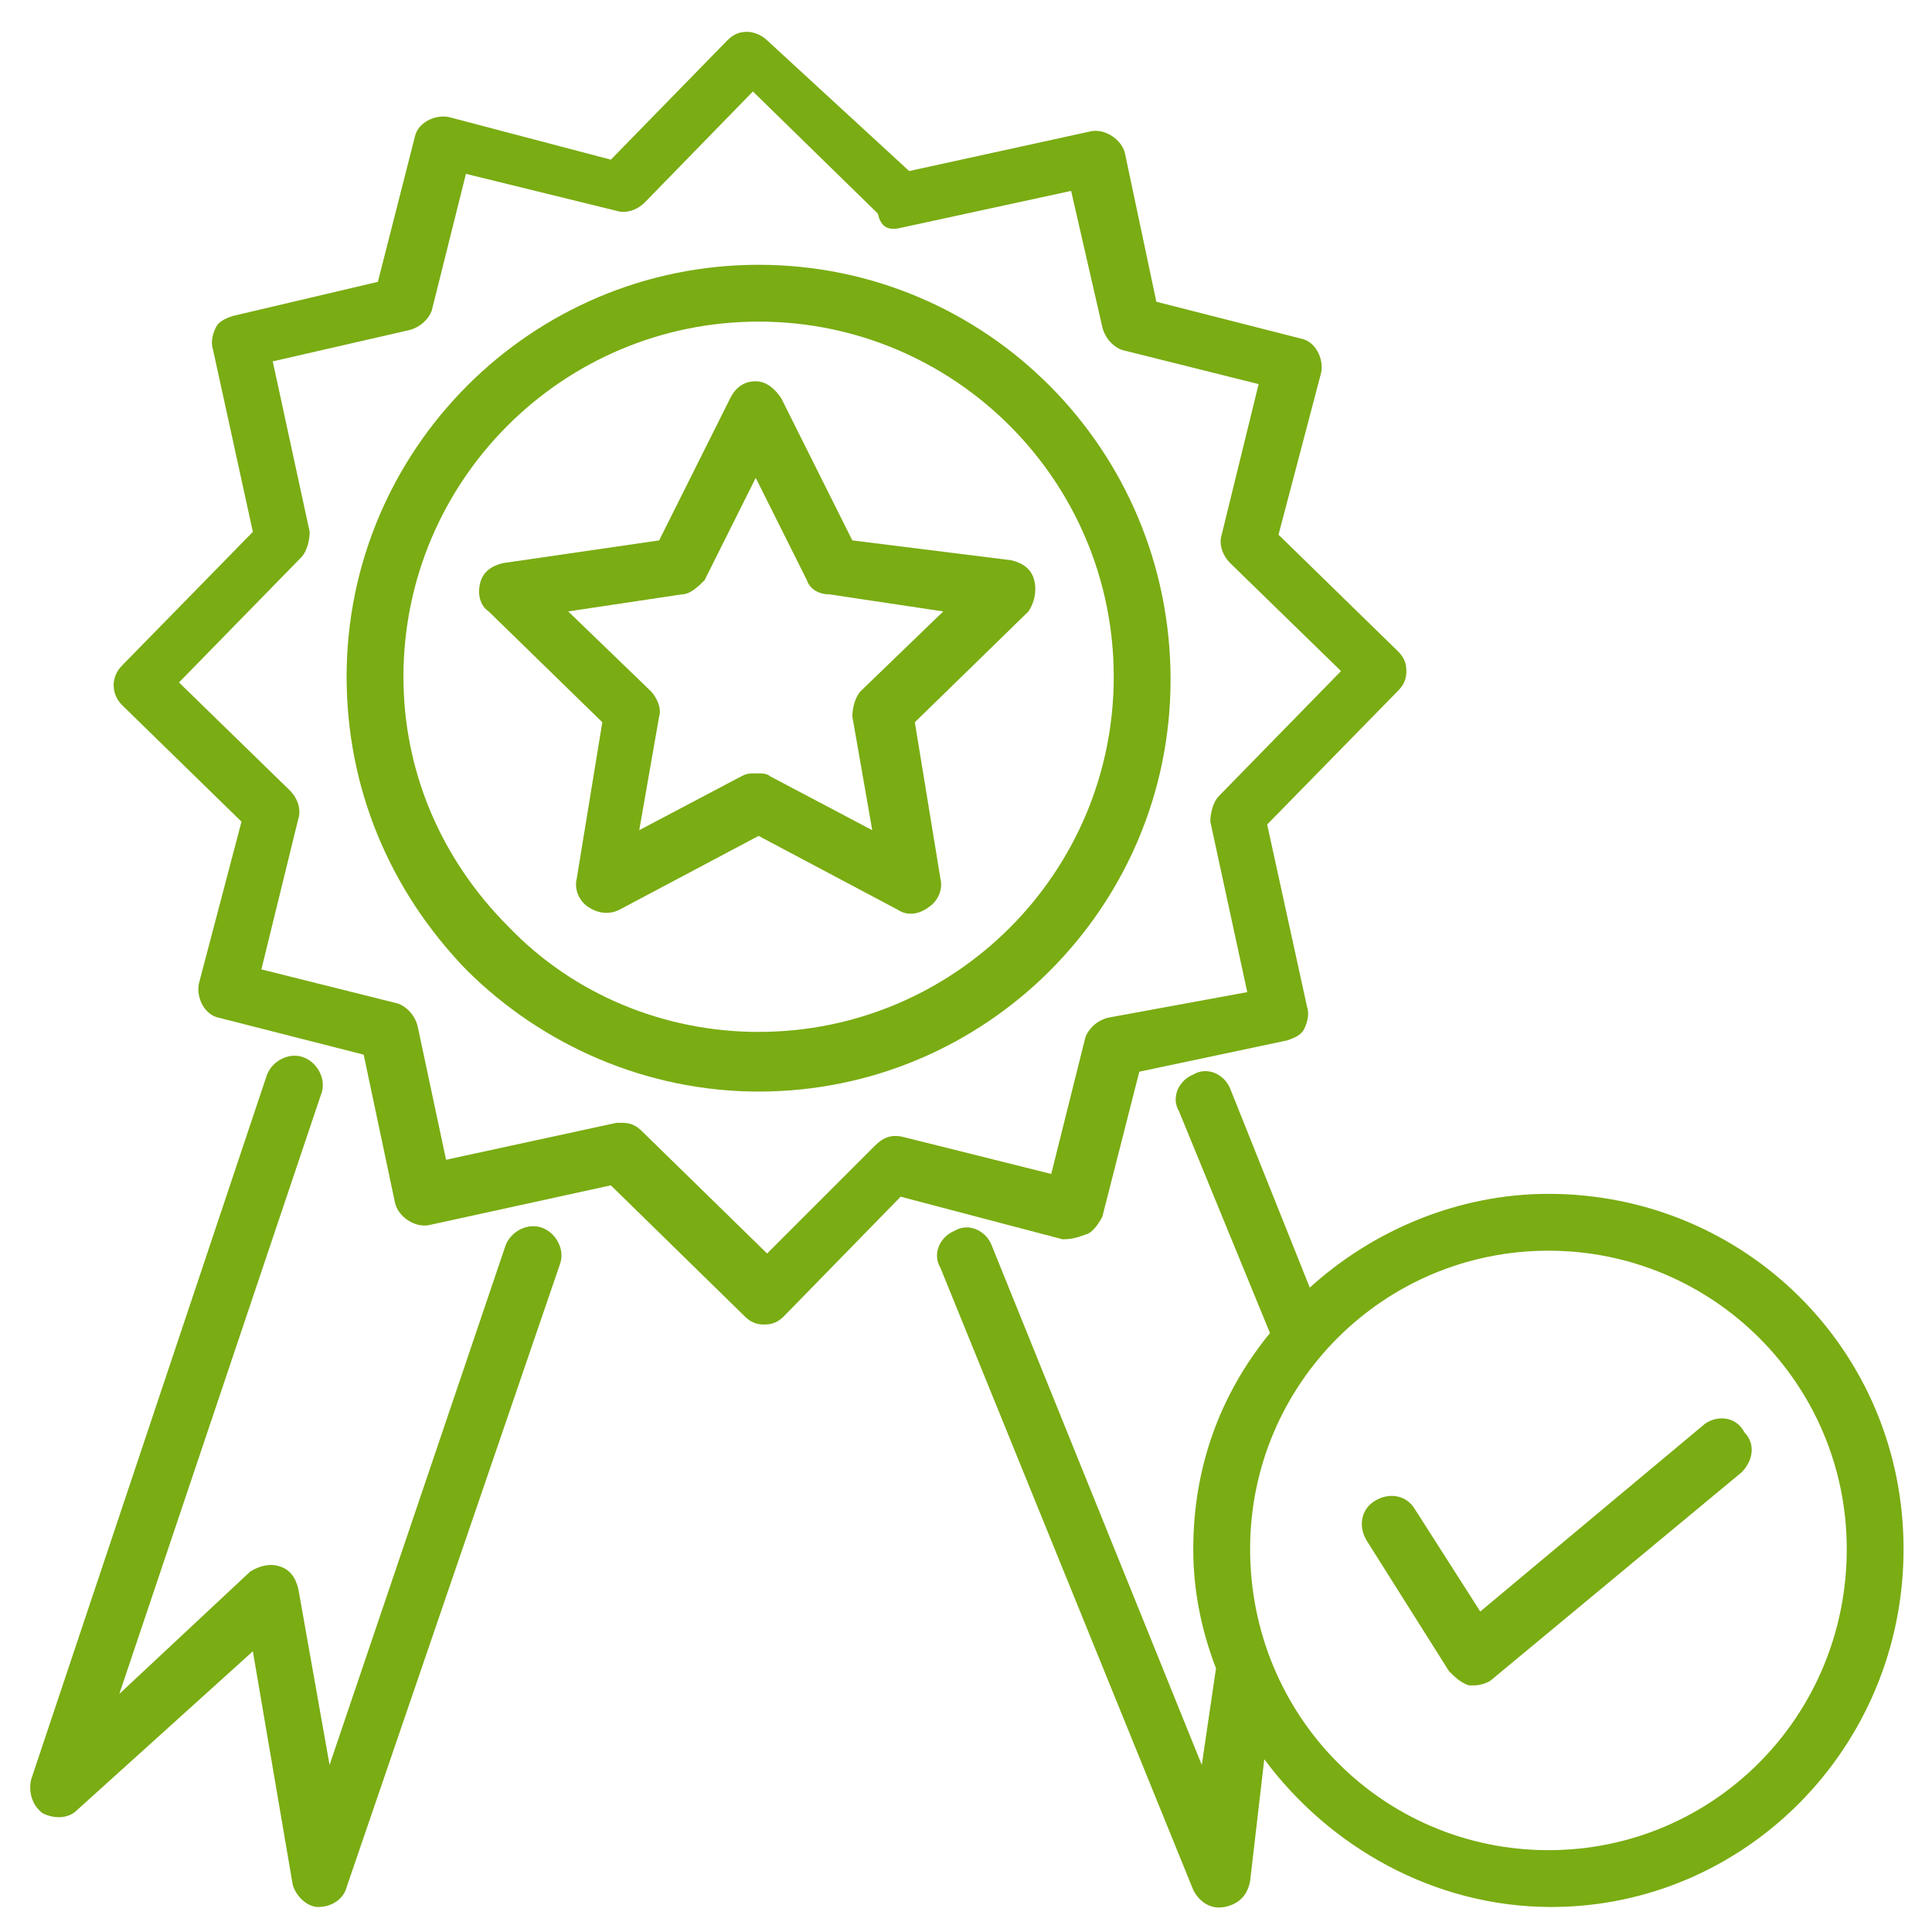 <?xml version="1.0" encoding="UTF-8"?> <!-- Generator: Adobe Illustrator 17.0.0, SVG Export Plug-In . SVG Version: 6.00 Build 0) --> <svg xmlns="http://www.w3.org/2000/svg" xmlns:xlink="http://www.w3.org/1999/xlink" x="0px" y="0px" width="158px" height="158px" viewBox="0 0 158 158" xml:space="preserve"> <g id="Layer_1"> <g> <g> <g> <path fill="#7AAC13" d="M44.379,100.423c-1.162-0.465-2.556,0.232-3.021,1.394l-14.406,42.521l-2.556-14.406 c-0.232-0.929-0.697-1.626-1.626-1.859c-0.697-0.232-1.626,0-2.324,0.465l-10.688,9.991l16.497-49.026 c0.465-1.162-0.232-2.556-1.394-3.021c-1.162-0.465-2.556,0.232-3.021,1.394L2.556,145.499c-0.232,0.929,0,2.091,0.929,2.788 c0.929,0.465,2.091,0.465,2.788-0.232l14.406-13.012l3.253,19.053c0.232,0.929,1.162,1.859,2.091,1.859 c1.162,0,2.091-0.697,2.324-1.626l17.426-50.885C46.238,102.281,45.541,100.887,44.379,100.423z"></path> </g> </g> <g> <g> <path fill="#7AAC13" d="M62.038,21.655c-18.588,0-33.691,15.103-33.691,33.691c0,9.062,3.485,17.426,9.759,23.932 c6.274,6.274,14.871,9.991,23.932,9.991l0,0c18.588,0,33.691-15.103,33.691-33.691C95.729,36.758,80.626,21.655,62.038,21.655z M62.038,84.39L62.038,84.39c-7.668,0-15.103-3.021-20.447-8.597c-5.576-5.576-8.597-12.779-8.597-20.447 c0-16.032,13.012-29.044,29.044-29.044s29.044,13.012,29.044,29.044S78.071,84.39,62.038,84.39z"></path> </g> </g> <g> <g> <path fill="#7AAC13" d="M84.576,47.446c-0.232-0.929-0.929-1.394-1.859-1.626l-13.012-1.626l-5.809-11.618 c-0.465-0.697-1.162-1.394-2.091-1.394c-0.929,0-1.626,0.465-2.091,1.394l-5.809,11.618l-12.779,1.859 c-0.929,0.232-1.626,0.697-1.859,1.626c-0.232,0.929,0,1.859,0.697,2.324l9.294,9.062l-2.091,12.779 c-0.232,0.929,0.232,1.859,0.929,2.324c0.697,0.465,1.626,0.697,2.556,0.232l11.385-6.041l11.385,6.041 c0.697,0.465,1.626,0.465,2.556-0.232c0.697-0.465,1.162-1.394,0.929-2.324l-2.091-12.779l9.294-9.062 C84.576,49.305,84.809,48.376,84.576,47.446z M70.403,56.508c-0.465,0.465-0.697,1.394-0.697,2.091l1.626,9.294l-8.365-4.415 c-0.232-0.232-0.697-0.232-1.162-0.232s-0.697,0-1.162,0.232l-8.365,4.415l1.626-9.294c0.232-0.697-0.232-1.626-0.697-2.091 l-6.738-6.506l9.294-1.394c0.697,0,1.394-0.697,1.859-1.162l4.182-8.365l4.182,8.365c0.232,0.697,0.929,1.162,1.859,1.162 l9.294,1.394L70.403,56.508z"></path> </g> </g> <g> <g> <path fill="#7AAC13" d="M88.991,100.887c0.465-0.232,0.929-0.929,1.162-1.394l3.021-11.85l12.082-2.556 c0.697-0.232,1.162-0.465,1.394-0.929c0.232-0.465,0.465-1.162,0.232-1.859l-3.253-14.871l10.688-10.921 c0.465-0.465,0.697-0.929,0.697-1.626c0-0.697-0.232-1.162-0.697-1.626l-9.759-9.526l3.485-13.244 c0.232-1.162-0.465-2.556-1.626-2.788l-11.85-3.021l-2.556-12.082c-0.232-1.162-1.626-2.091-2.788-1.859l-14.871,3.253 L62.735,3.299c-0.465-0.465-1.162-0.697-1.626-0.697c-0.697,0-1.162,0.232-1.626,0.697l-9.526,9.759L36.712,9.573 c-1.162-0.232-2.556,0.465-2.788,1.626l-3.021,11.85l-11.85,2.788c-0.697,0.232-1.162,0.465-1.394,0.929 c-0.232,0.465-0.465,1.162-0.232,1.859l3.253,14.871L9.991,54.417c-0.929,0.929-0.929,2.324,0,3.253l9.759,9.526L16.265,80.44 c-0.232,1.162,0.465,2.556,1.626,2.788l11.85,3.021l2.556,12.082c0.232,1.162,1.626,2.091,2.788,1.859l14.871-3.253 l10.921,10.688c0.465,0.465,0.929,0.697,1.626,0.697l0,0c0.697,0,1.162-0.232,1.626-0.697l9.526-9.759l13.244,3.485 C87.829,101.352,88.294,101.12,88.991,100.887z M73.888,92.987c-0.929-0.232-1.626,0-2.324,0.697l-8.829,8.829l-10.224-9.991 c-0.465-0.465-0.929-0.697-1.626-0.697c-0.232,0-0.232,0-0.465,0l-13.941,3.021l-2.324-10.921 c-0.232-0.929-0.929-1.626-1.626-1.859l-11.153-2.788l3.021-12.315c0.232-0.697,0-1.626-0.697-2.324l-9.062-8.829l9.991-10.224 c0.465-0.465,0.697-1.394,0.697-2.091l-3.021-13.941l11.153-2.556c0.929-0.232,1.626-0.929,1.859-1.626l2.788-11.153 l12.315,3.021c0.697,0.232,1.626,0,2.324-0.697l8.829-9.062l10.224,9.991c0.232,1.162,0.929,1.394,1.859,1.162l13.941-3.021 l2.556,11.153c0.232,0.929,0.929,1.626,1.626,1.859l11.153,2.788l-3.021,12.315c-0.232,0.697,0,1.626,0.697,2.324l9.062,8.829 l-9.991,10.224c-0.465,0.465-0.697,1.394-0.697,2.091l3.021,13.941l-11.385,2.091c-0.929,0.232-1.626,0.929-1.859,1.626 l-2.788,11.153L73.888,92.987z"></path> </g> </g> <g> <g> <path fill="#7AAC13" d="M126.632,97.634c-7.435,0-14.406,3.021-19.518,7.668l-6.506-16.265 c-0.465-1.162-1.859-1.859-3.021-1.162c-1.162,0.465-1.859,1.859-1.162,3.021l7.435,18.124 c-4.182,5.112-6.274,11.153-6.274,17.659c0,3.485,0.697,6.738,1.859,9.759l-1.162,7.9l-17.194-42.521 c-0.465-1.162-1.859-1.859-3.021-1.162c-1.162,0.465-1.859,1.859-1.162,3.021l20.679,50.885 c0.465,0.929,1.394,1.626,2.556,1.394c1.162-0.232,1.859-0.929,2.091-2.091l1.162-9.991 c5.344,7.203,13.941,12.082,23.468,12.082c15.8,0,28.812-13.012,28.812-29.276S142.665,97.634,126.632,97.634z M126.632,151.308 c-13.476,0-24.397-10.921-24.397-24.629c0-13.476,10.921-24.397,24.397-24.397s24.397,10.921,24.397,24.397 C151.029,140.387,140.109,151.308,126.632,151.308z"></path> </g> </g> <g> <g> <path fill="#7AAC13" d="M139.412,116.455l-18.356,15.335l-5.344-8.365c-0.697-1.162-2.091-1.394-3.253-0.697 c-1.162,0.697-1.394,2.091-0.697,3.253l6.738,10.688c0.465,0.465,0.929,0.929,1.626,1.162c0.232,0,0.232,0,0.465,0 c0.465,0,1.162-0.232,1.394-0.465l20.447-16.962c0.929-0.929,1.162-2.324,0.232-3.253 C141.968,115.758,140.341,115.758,139.412,116.455z"></path> </g> </g> </g> </g> <g id="Layer_2" display="none"> <g display="inline"> <g> <path fill="#7AAC13" d="M80,43.774c-7.9,0-14.406,6.506-14.406,14.406S72.1,72.585,80,72.585s14.406-6.506,14.406-14.406 C94.406,50.047,87.9,43.774,80,43.774z M80,67.938c-5.344,0-9.759-4.415-9.759-9.759s4.415-9.759,9.759-9.759 s9.759,4.415,9.759,9.759S85.344,67.938,80,67.938z"></path> </g> <g> <path fill="#7AAC13" d="M138.321,54.229l-12.315-1.626c-1.162-5.344-3.253-10.224-6.041-14.638l7.435-9.526 c0.929-0.929,0.697-2.556-0.232-3.485l-8.829-8.829c-1.162-1.162-2.788-1.162-3.718-0.232l-9.526,7.203 c-4.647-2.788-9.526-4.879-14.638-6.041L88.829,4.738c-0.232-1.162-1.162-2.091-2.324-2.091H73.494 c-1.162,0-2.091,0.929-2.324,2.091l-1.626,12.315c-5.112,1.162-9.991,3.253-14.638,6.041c-3.021-2.324-9.759-7.435-9.759-7.435 c-0.929-0.697-2.324-0.697-3.021,0.232l-9.294,9.294c-0.929,0.929-0.929,2.091-0.232,3.021l7.435,9.759 c-2.788,4.415-4.879,9.526-6.041,14.638l-12.315,1.626c-1.162,0.232-2.091,1.162-2.091,2.324v13.012 c0,1.162,0.929,2.091,2.091,2.324l12.315,1.626c1.162,5.344,3.253,10.224,6.041,14.638L32.6,97.912 c-0.697,0.929-0.697,2.324,0.232,3.021l9.294,9.294c0.465,0.465,1.162,0.697,1.626,0.697c0.465,0,0.929-0.232,1.394-0.465 l9.759-7.435c0.697,0.465,1.162,0.697,1.859,1.162v19.053c0,1.394,0.929,2.324,2.324,2.324h6.506v24.165 c0,3.485,2.788,6.274,6.274,6.274H87.9c3.485,0,6.274-2.788,6.274-6.274v-24.165h6.738c1.394,0,2.324-0.929,2.324-2.324v-19.053 c0.697-0.232,1.162-0.697,1.859-1.162l9.759,7.435c0.929,0.697,2.556,0.697,3.253-0.232l9.062-9.062 c0.929-0.929,0.929-2.091,0.232-3.021l-7.435-9.759c2.788-4.415,4.879-9.526,6.041-14.638l12.315-1.626 c1.162-0.232,2.091-1.162,2.091-2.324V56.785C140.179,55.391,139.482,54.462,138.321,54.229z M90.224,73.515H69.776 c-3.718,0-7.203,1.859-9.526,4.647c-3.253-4.415-5.112-9.526-5.112-15.103c0-13.709,11.153-24.862,24.862-24.862 s24.862,11.153,24.862,24.862c0,5.576-1.859,10.688-5.112,15.103C97.426,75.374,93.941,73.515,90.224,73.515z M94.406,120.915 v-17.194c0-1.394-0.929-2.324-2.324-2.324c-1.394,0-2.324,0.929-2.324,2.324v46.006c0,0.929-0.697,1.626-1.626,1.626h-5.809 V124.4c0-1.394-0.929-2.324-2.324-2.324c-1.394,0-2.324,0.929-2.324,2.324v26.953h-5.809c-0.929,0-1.626-0.697-1.626-1.626 v-46.006c0-1.394-0.929-2.324-2.324-2.324s-2.324,0.929-2.324,2.324v17.194h-4.182V88.153c0-5.576,3.718-9.991,8.365-9.991 h20.447c4.647,0,8.365,4.415,8.365,9.991v14.871l0,0v17.891H94.406z M135.532,67.706l-11.85,1.626 c-0.929,0-1.859,0.697-1.859,1.859c-1.162,5.809-3.253,11.153-6.506,16.032c-0.465,0.929-0.465,1.859,0,2.788l7.203,9.526 l-6.274,6.506l-9.526-7.203c-0.697-0.697-1.859-0.697-2.788,0c-0.232,0.232-0.465,0.232-0.697,0.465V88.618 c0-2.091-0.465-3.95-0.929-5.576c4.647-5.344,7.203-12.082,7.203-19.285c0-16.265-13.244-29.509-29.509-29.509 S50.491,47.491,50.491,63.756c0,7.203,2.556,13.941,7.203,19.285c-0.697,1.859-0.929,3.718-0.929,5.576v10.688 c-0.232-0.232-0.465-0.232-0.697-0.465c-0.929-0.465-1.859-0.465-2.788,0l-9.526,7.203l-6.274-6.506l7.203-9.294 c0.697-0.929,0.697-2.091,0-3.021c-3.253-4.879-5.344-10.224-6.506-15.8c-0.232-0.929-0.929-1.626-1.859-1.859l-11.85-1.859 v-9.062l11.85-1.626c0.929-0.232,1.859-0.929,1.859-1.859c1.162-5.809,3.253-11.153,6.506-16.032 c0.465-0.929,0.465-1.859,0-2.788l-7.203-9.526l6.274-6.506c2.788,2.091,8.365,6.506,9.294,7.203 c0.929,0.697,2.091,0.697,3.021,0c4.879-3.253,10.224-5.344,15.8-6.506c0.929-0.232,1.626-0.929,1.859-2.091l1.859-11.618h9.062 l1.626,11.85c0,1.162,0.697,1.859,1.626,2.091c5.809,1.162,11.153,3.253,16.032,6.506c0.929,0.465,1.859,0.465,2.788,0 l9.526-7.203l6.274,6.506l-7.203,9.526c-0.697,0.697-0.697,1.859,0,2.788c3.253,4.879,5.576,10.224,6.506,16.032 c0.232,0.929,0.929,1.626,1.859,1.859l11.85,1.626V67.706z"></path> </g> </g> </g> <g id="Layer_3" display="none"> <g display="inline"> <g> <path fill="#7AAC13" d="M132.859,57.532l7.435-3.253c1.162-0.465,1.626-1.859,1.162-3.021s-1.859-1.626-3.021-1.162l-7.203,3.021 c-1.162,0.465-1.626,1.859-1.162,3.021C130.303,57.3,131.697,57.997,132.859,57.532z"></path> </g> <g> <path fill="#7AAC13" d="M155.397,61.715C147.497,27.094,115.2,2,78.721,2S9.944,27.094,2.044,61.482 c-0.232,1.162,0.465,2.556,1.859,2.788c1.162,0.232,2.556-0.465,2.788-1.859C14.126,30.115,44.332,6.647,78.721,6.647 s64.826,23.7,72.029,56.229c0.232,1.162,1.162,1.859,2.324,1.859c0.232,0,0.232,0,0.465,0 C154.932,64.271,155.629,63.109,155.397,61.715z"></path> </g> <g> <path fill="#7AAC13" d="M78.721,23.609c1.394,0,2.324-0.929,2.324-2.324v-7.668c0-1.394-0.929-2.324-2.324-2.324 s-2.324,0.929-2.324,2.324v7.9C76.397,22.679,77.326,23.609,78.721,23.609z"></path> </g> <g> <path fill="#7AAC13" d="M121.473,39.641l5.576-5.576c0.929-0.929,0.929-2.324,0-3.253c-0.929-0.929-2.324-0.929-3.253,0 l-5.576,5.576c-0.929,0.929-0.929,2.324,0,3.253S120.544,40.571,121.473,39.641z"></path> </g> <g> <path fill="#7AAC13" d="M39.221,39.641c0.929-0.929,0.929-2.324,0-3.253l-5.576-5.576c-0.929-0.929-2.324-0.929-3.253,0 s-0.929,2.324,0,3.253l5.576,5.576C36.665,40.571,38.291,40.571,39.221,39.641z"></path> </g> <g> <path fill="#7AAC13" d="M26.209,53.35l-7.435-3.021c-1.162-0.465-2.556,0-3.021,1.162s0,2.556,1.162,3.021l7.435,3.021 c1.162,0.465,2.556,0,3.021-1.162C27.835,55.209,27.371,53.815,26.209,53.35z"></path> </g> <g> <path fill="#7AAC13" d="M104.047,27.094l3.253-7.203c0.465-1.162,0-2.556-1.162-3.021s-2.556,0-3.021,1.162l-3.253,7.203 c-0.465,1.162,0,2.556,1.162,3.021C102.188,28.721,103.582,28.256,104.047,27.094z"></path> </g> <g> <path fill="#7AAC13" d="M56.182,28.256c1.162-0.465,1.626-1.859,1.162-3.021l-3.253-7.203c-0.465-1.162-1.859-1.626-3.021-1.162 c-1.162,0.465-1.626,1.859-1.162,3.021l3.253,7.203C53.626,28.256,55.021,28.953,56.182,28.256z"></path> </g> <g> <path fill="#7AAC13" d="M58.273,60.321c0.465,0.697,1.162,1.394,2.091,1.394h7.9l-0.232,35.782l0,0l0,0 c0,1.394,1.162,2.324,2.324,2.324l0,0h16.032l0,0c1.394,0,2.324-1.162,2.324-2.324l0.232-35.782h7.9l0,0 c0.929,0,1.626-0.465,2.091-1.162s0.232-1.626-0.232-2.324L80.579,33.6c-0.465-0.697-1.162-0.929-1.859-0.929l0,0 c-0.697,0-1.394,0.232-1.859,0.929L58.506,58.229C58.041,58.694,57.809,59.624,58.273,60.321z M78.488,38.712L91.965,57.3h-5.576 c-0.697,0-1.162,0.232-1.626,0.697c-0.465,0.465-0.697,0.929-0.697,1.626l-0.232,35.782H72.447l0.232-35.782 c0-0.697-0.232-1.162-0.697-1.626c-0.465-0.465-0.929-0.697-1.626-0.697h-5.576L78.488,38.712z"></path> </g> <g> <path fill="#7AAC13" d="M98.935,74.029c0.465,0.697,1.162,1.394,2.091,1.394h5.112l-0.232,22.074l0,0l0,0l0,0 c0,1.394,0.929,2.556,2.556,2.324h11.153l0,0c1.394,0,2.324-1.162,2.324-2.324l0.232-22.074h5.112l0,0 c0.929,0,1.626-0.465,2.091-1.162s0.232-1.626-0.232-2.324l-13.012-17.891c-0.465-0.697-1.162-0.929-1.859-0.929 c-0.697,0-1.394,0.232-1.859,0.929L99.168,71.706C98.703,72.403,98.471,73.332,98.935,74.029z M114.271,59.159l8.365,11.618 h-2.788l0,0c-0.697,0-1.162,0.232-1.626,0.697s-0.697,0.929-0.697,1.626l-0.232,22.074h-6.971l0.232-22.074 c0-0.697-0.232-1.162-0.697-1.626c-0.465-0.465-0.929-0.697-1.626-0.697h-2.788L114.271,59.159z"></path> </g> <g> <path fill="#7AAC13" d="M27.603,74.029c0.465,0.697,1.162,1.394,2.091,1.394h5.112l-0.232,22.074l0,0l0,0 c0,1.394,1.162,2.324,2.324,2.324l0,0h11.618l0,0c1.394,0,2.324-1.162,2.324-2.324l0.232-22.074h5.112 c0.929,0,1.626-0.465,2.091-1.162c0.465-0.697,0.232-1.626-0.232-2.324L45.029,54.047c-0.465-0.697-1.162-0.929-1.859-0.929 c-0.697,0-1.394,0.232-1.859,0.929L27.835,71.706C27.371,72.403,27.371,73.332,27.603,74.029z M42.938,59.159l8.365,11.618 h-2.788c-0.697,0-1.162,0.232-1.626,0.697c-0.465,0.465-0.697,0.929-0.697,1.626v22.074h-6.971L39.453,73.1 c0-0.697-0.232-1.162-0.697-1.626c-0.465-0.465-0.929-0.697-1.626-0.697h-2.788L42.938,59.159z"></path> </g> <g> <path fill="#7AAC13" d="M148.426,83.091H131c-1.394,0-2.324,0.929-2.324,2.324v65.291h-10.456v-41.824 c0-1.394-0.929-2.324-2.324-2.324H98.471c-1.394,0-2.324,0.929-2.324,2.324v41.824H85.691v-37.176 c0-1.394-0.929-2.324-2.324-2.324H65.941c-1.394,0-2.324,0.929-2.324,2.324v37.176H53.162v-31.135 c0-1.394-0.929-2.324-2.324-2.324H33.412c-1.394,0-2.324,0.929-2.324,2.324v31.135H10.873c-1.394,0-2.324,0.929-2.324,2.324 c0,1.394,0.929,2.324,2.324,2.324c187.509,0,57.856,0,137.553,0c1.394,0,2.324-0.929,2.324-2.324V85.415 C150.75,84.021,149.82,83.091,148.426,83.091z M35.735,150.706v-28.812h12.779v28.812H35.735z M68.265,150.706v-34.853h12.779 v34.853H68.265z M100.794,150.706v-39.5h12.779v39.5H100.794z M133.323,150.706V87.738h12.779v62.968H133.323z"></path> </g> </g> </g> <g id="Layer_4" display="none"> <g display="inline"> <g> <path fill="#7AAC13" d="M155.747,102.38c-2.091-4.647-7.668-6.971-12.547-4.182l-34.621,22.538 c-1.162,0.697-1.394,2.091-0.697,3.253s2.091,1.394,3.253,0.697l34.388-22.538c2.091-1.162,4.647-0.232,5.809,2.324 c1.162,2.556,0.232,5.809-2.091,7.203l-34.388,22.538l0,0l-22.538,13.941c-3.253,2.091-7.203,2.556-10.921,1.162l-29.741-10.688 c-0.232,0-0.465-0.232-0.929-0.232l-9.991,0.465V98.43c5.112-1.162,21.144-4.182,28.115,4.647 c1.394,1.626,3.485,2.556,5.809,2.556h25.559c2.324,0,4.415,2.324,4.415,5.112c0,2.788-2.091,5.112-4.415,5.112H76.05 c-2.556,0-4.879,1.394-6.041,3.95c-1.394,2.556-1.162,5.576,0.465,7.9c0.929,1.394,2.324,1.394,3.253,0.697 c0.929-0.697,1.162-2.324,0.465-3.253c-0.697-1.162-0.465-2.324-0.232-3.021c0.232-0.232,0.697-1.394,1.859-1.394h24.397 c4.879,0,9.062-4.415,9.062-9.759s-3.95-9.759-9.062-9.759H74.656c-0.465,0-1.394,0-2.091-0.929 c-8.132-10.456-24.862-8.132-31.832-6.506v-4.415c0-1.394-0.929-2.324-2.324-2.324H5.647c-1.394,0-2.324,0.929-2.324,2.324 v57.856c0,1.394,0.929,2.324,2.324,2.324h32.994c1.394,0,2.324-0.929,2.324-2.324v-3.253l9.759-0.465L80,153.963 c5.112,1.859,10.456,1.162,14.871-1.626l22.538-14.174l0,0l0,0l34.388-22.538C156.212,113.068,157.838,107.26,155.747,102.38z M36.318,144.668H7.971V91.46h28.347V144.668z"></path> </g> <g> <path fill="#7AAC13" d="M93.709,95.642h22.538c19.053,0,26.721-8.597,29.741-15.8c5.576-13.476-0.929-31.832-10.456-41.591 l-11.385-11.618c-0.465-0.465-0.929-0.697-1.626-0.697H87.435c-0.697,0-1.162,0.232-1.626,0.697L74.424,38.251 c-9.526,9.759-16.032,28.115-10.456,41.591C66.988,87.045,74.656,95.642,93.709,95.642z M77.676,41.504l10.688-10.921h33.226 l10.688,10.921c8.597,8.829,14.406,24.862,9.526,36.479c-3.485,8.597-12.315,13.012-25.559,13.012H93.709 c-13.012,0-21.841-4.415-25.559-13.012C63.271,66.366,69.079,50.333,77.676,41.504z"></path> </g> <g> <path fill="#7AAC13" d="M91.153,21.057c0.465,0.929,1.162,1.394,2.091,1.394h23.468c0.929,0,1.626-0.465,2.091-1.162 l8.365-16.265c0.465-0.697,0.232-1.626,0-2.324s-1.162-1.162-1.859-1.162H84.879c-0.697,0-1.626,0.465-2.091,1.162 s-0.465,1.626,0,2.324L91.153,21.057z M121.359,6.186l-6.041,11.618H94.638L88.597,6.186H121.359z"></path> </g> <g> <path fill="#7AAC13" d="M105.094,83.095c10.921,0,19.75-8.829,19.75-19.75s-8.829-19.982-19.75-19.982s-19.75,8.829-19.75,19.75 S94.174,83.095,105.094,83.095z M105.094,48.01c8.365,0,15.103,6.738,15.103,15.103s-6.738,15.103-15.103,15.103 s-15.103-6.738-15.103-15.103S96.729,48.01,105.094,48.01z"></path> </g> <g> <path fill="#7AAC13" d="M98.821,67.76l-2.324,2.788c2.324,2.091,4.879,3.021,7.668,3.485v2.324h2.091v-2.324 c2.091,0,3.95-0.697,5.112-1.859c1.394-1.162,1.859-2.556,1.859-4.415c0-1.859-0.465-3.253-1.626-4.182 c-1.162-0.929-3.021-1.626-5.344-2.324l0,0v-5.809c1.626,0.232,3.021,0.929,4.415,1.859l2.091-2.788 c-2.091-1.394-4.182-2.091-6.506-2.324v-1.859h-2.091v1.626c-2.091,0-3.718,0.697-4.879,1.859 c-1.162,1.162-1.859,2.556-1.859,4.415s0.465,3.253,1.626,4.182c1.162,0.929,2.788,1.626,5.112,2.324v6.041 C102.538,70.316,100.679,69.386,98.821,67.76z M106.488,64.971c1.162,0.465,2.091,0.697,2.556,1.162 c0.465,0.465,0.697,0.929,0.697,1.626s-0.232,1.394-0.929,1.859c-0.697,0.465-1.394,0.697-2.324,0.929 C106.488,70.548,106.488,64.971,106.488,64.971z M102.074,59.395c-0.465-0.465-0.697-0.929-0.697-1.626 c0-0.697,0.232-1.394,0.697-1.859c0.465-0.465,1.162-0.697,2.324-0.929v5.344C103.235,60.324,102.306,59.86,102.074,59.395z"></path> </g> </g> </g> </svg> 